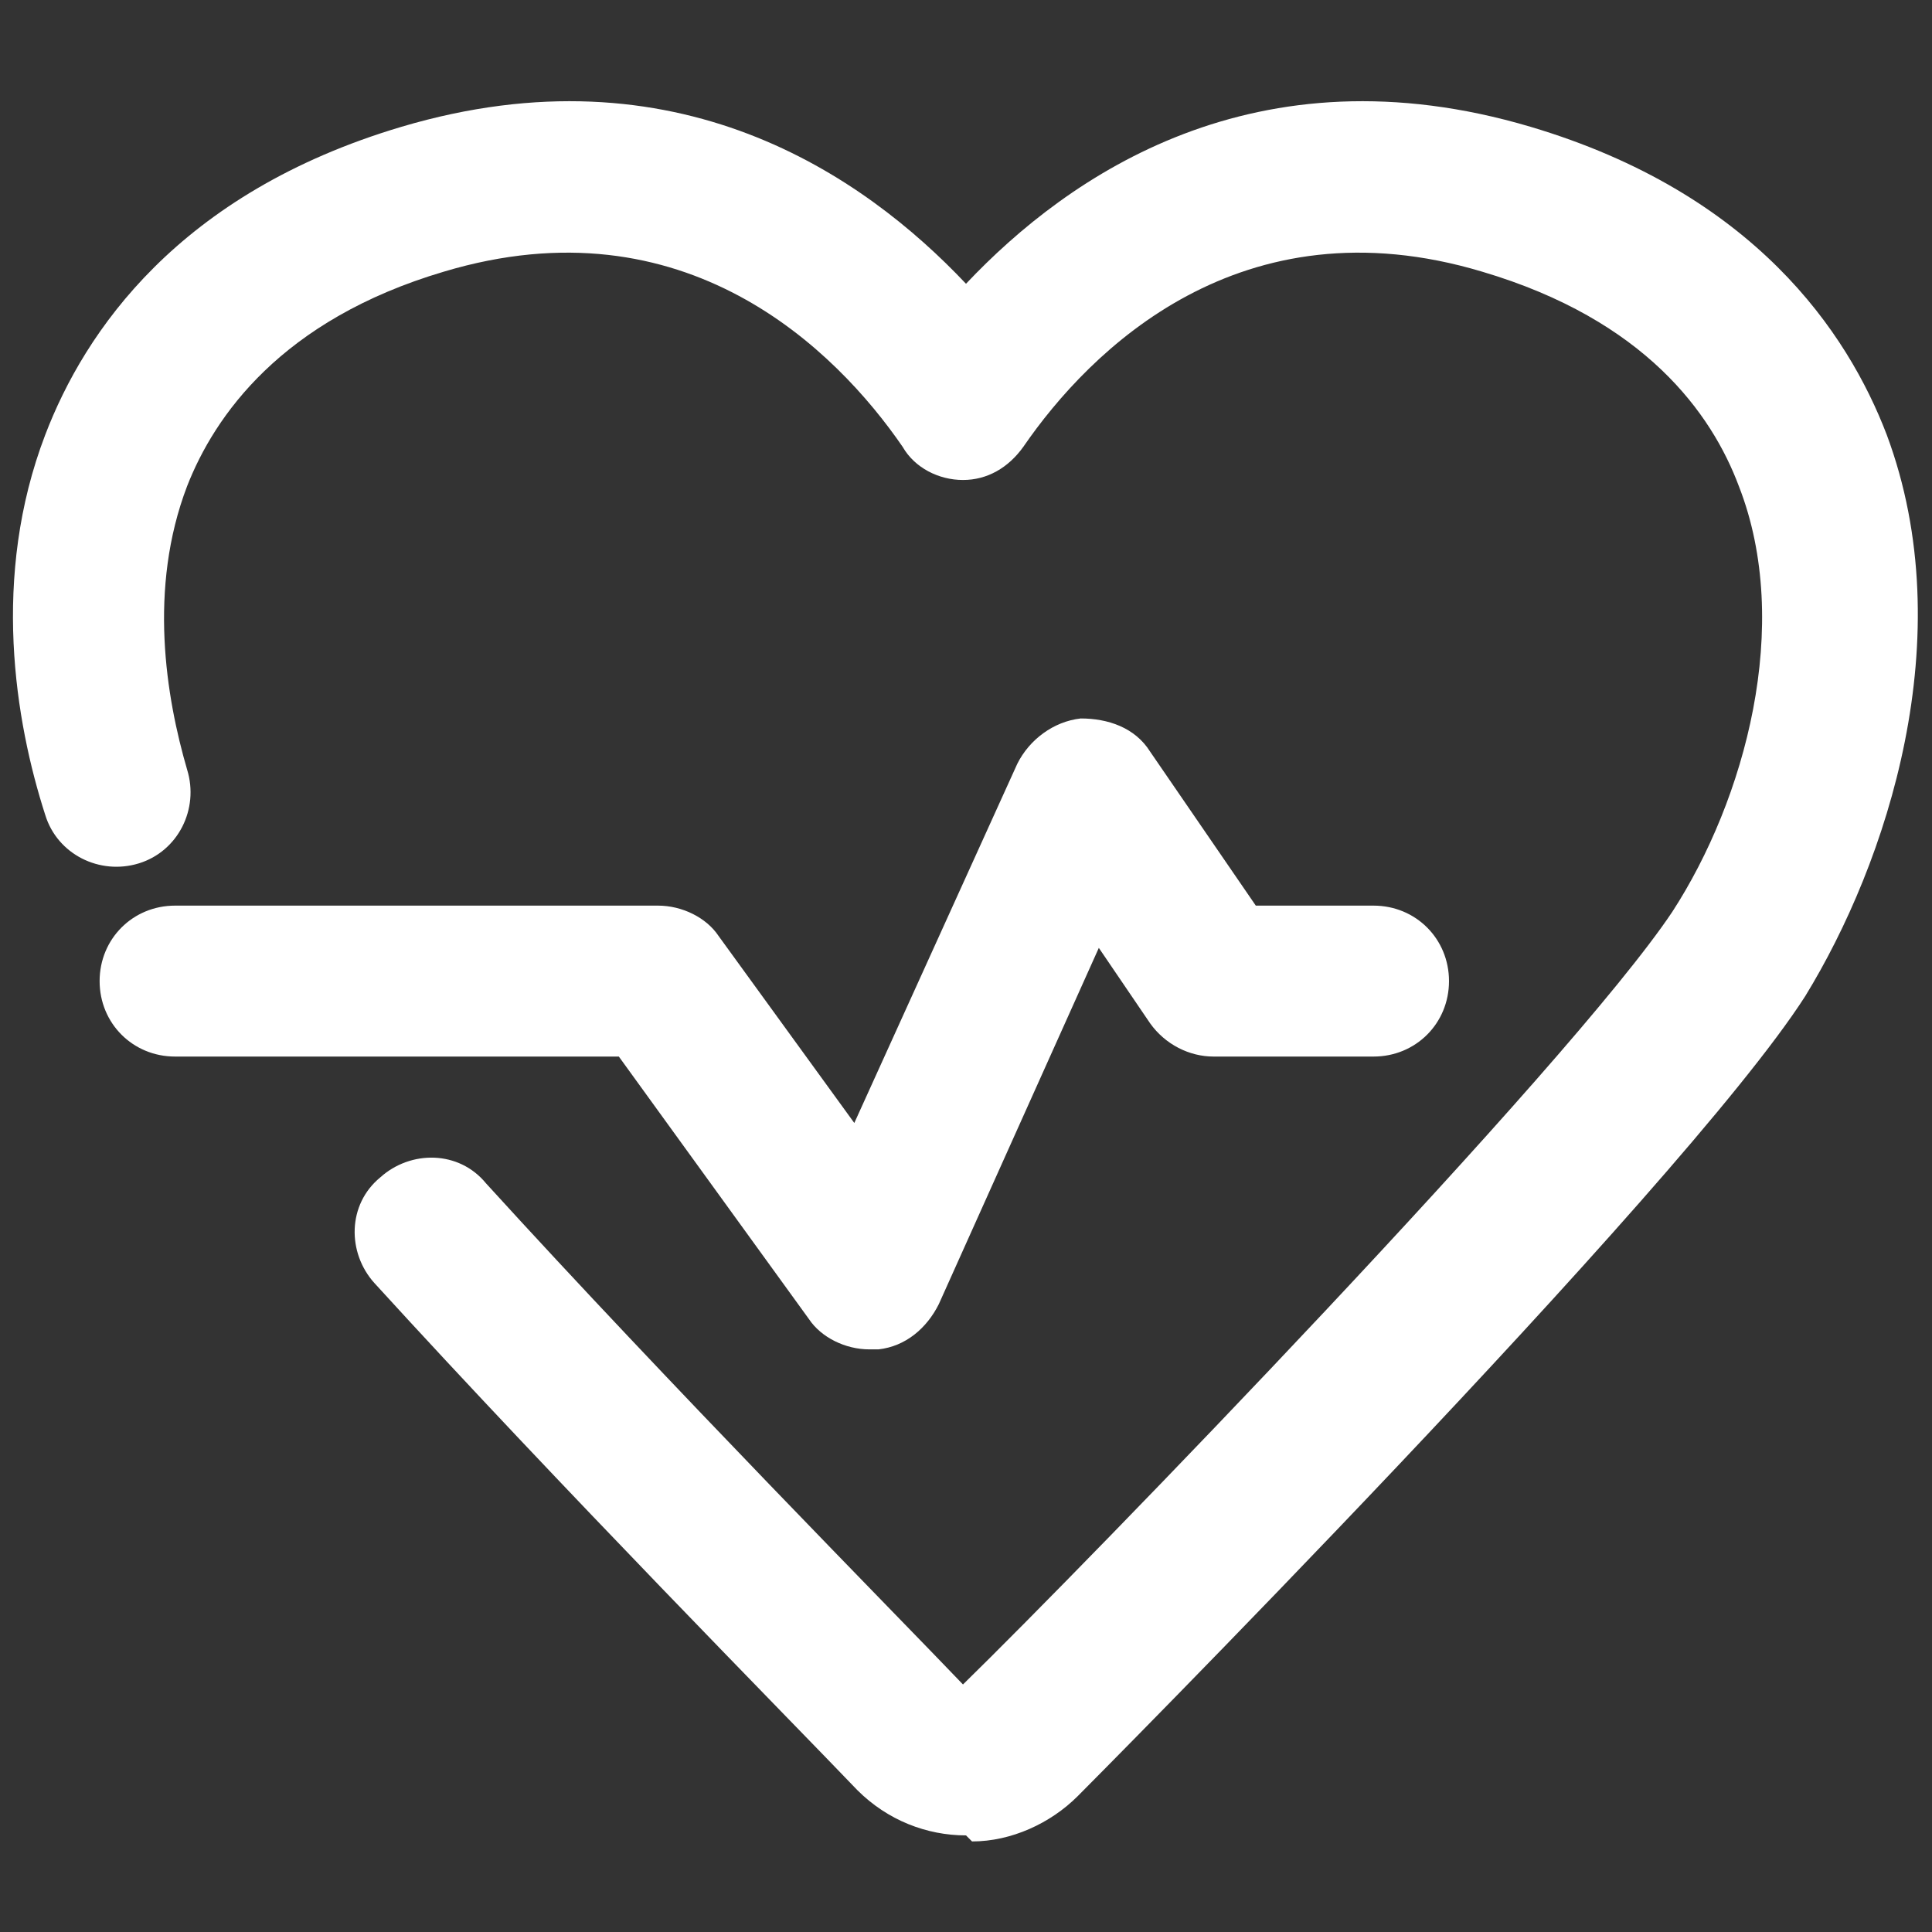 <?xml version="1.0" encoding="UTF-8"?>
<svg id="Capa_1" data-name="Capa 1" xmlns="http://www.w3.org/2000/svg" version="1.1" viewBox="0 0 64 64">
  <rect x="0" y="0" width="64" height="64" fill="#333333" stroke="none"/>
  <defs>
    <style>
      .cls-1 {
        fill: #fff;
        stroke-width: 0px;
      }
    </style>
  </defs>
  <path class="cls-1" d="M32,60.8c-1.3,0-2.6-.5-3.6-1.5h0c-2.2-2.3-9.8-10-16-16.8-.9-1-.9-2.6.2-3.5,1-.9,2.6-.9,3.5.2,6.1,6.7,13.7,14.4,15.8,16.6h0c4.1-4,20.1-20.5,23.5-25.6,2.4-3.7,4-9.5,2.2-14.1-.9-2.4-3.1-5.5-8.5-7.1-8-2.4-13,2.6-15.2,5.8-.5.7-1.2,1.1-2,1.1s-1.6-.4-2-1.1c-2.2-3.2-7.2-8.2-15.2-5.8-5.4,1.6-7.6,4.8-8.5,7.1-1.3,3.4-.7,7,0,9.4.4,1.3-.3,2.7-1.6,3.1-1.3.4-2.7-.3-3.1-1.6-1-3.1-1.8-7.9,0-12.6,1.3-3.4,4.4-8,11.8-10.2,9.1-2.7,15.3,1.6,18.7,5.2,3.4-3.6,9.6-7.9,18.7-5.2,7.4,2.2,10.5,6.8,11.8,10.2,2.5,6.7,0,14.2-2.7,18.6-4.1,6.4-23.9,26.3-24.1,26.5-.9.9-2.2,1.5-3.5,1.5Z"/>
  <path class="cls-1" d="M28.8,44.7c-.8,0-1.6-.4-2-1l-6.3-8.7H5.8c-1.4,0-2.5-1.1-2.5-2.5s1.1-2.5,2.5-2.5h16c.8,0,1.6.4,2,1l4.5,6.2,5.4-11.9c.4-.8,1.2-1.4,2.1-1.5.9,0,1.8.3,2.3,1.1l3.5,5.1h3.9c1.4,0,2.5,1.1,2.5,2.5s-1.1,2.5-2.5,2.5h-5.3c-.8,0-1.6-.4-2.1-1.1l-1.7-2.5-5.3,11.8c-.4.8-1.1,1.4-2,1.5,0,0-.2,0-.3,0Z"/>
</svg>